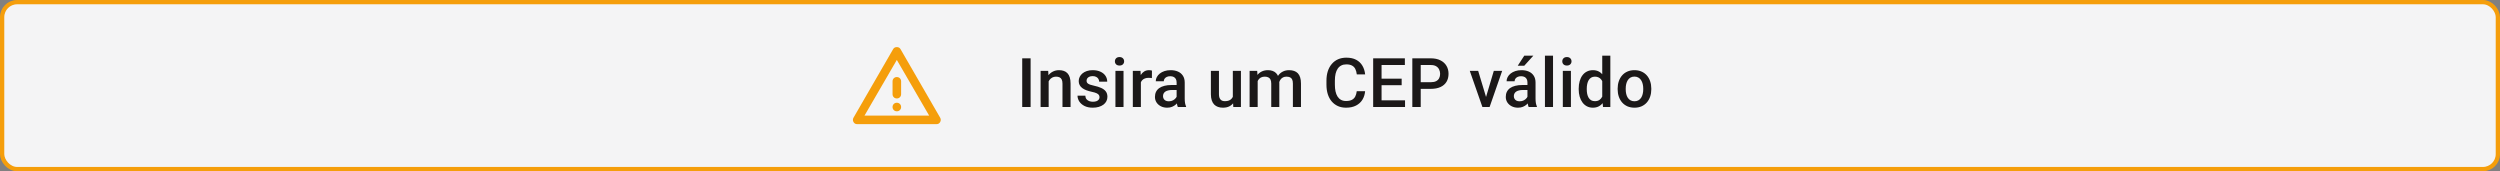 <svg width="584" height="40" viewBox="0 0 584 40" fill="none" xmlns="http://www.w3.org/2000/svg">
<rect x="0" y="0" width="584" height="40" fill="#808080" stroke="none"/>
<rect x="0.5" y="0.5" width="583" height="39" rx="3.5" fill="#F4F4F5"/>
<g clip-path="url(#clip0_1156_4211)">
<mask id="mask0_1156_4211" style="mask-type:alpha" maskUnits="userSpaceOnUse" x="197" y="8" width="25" height="24">
<rect x="197.5" y="8" width="24" height="24" fill="#D9D9D9"/>
</mask>
<g mask="url(#mask0_1156_4211)">
<path d="M200.225 29C199.841 29 199.558 28.833 199.375 28.5C199.191 28.167 199.191 27.833 199.375 27.5L208.625 11.5C208.808 11.167 209.1 11 209.5 11C209.9 11 210.191 11.167 210.375 11.5L219.625 27.5C219.808 27.833 219.808 28.167 219.625 28.5C219.441 28.833 219.158 29 218.775 29H200.225ZM209.5 18C209.216 18 208.979 18.096 208.788 18.287C208.596 18.479 208.5 18.717 208.5 19V22C208.5 22.283 208.596 22.521 208.788 22.712C208.979 22.904 209.216 23 209.5 23C209.783 23 210.021 22.904 210.213 22.712C210.404 22.521 210.5 22.283 210.5 22V19C210.5 18.717 210.404 18.479 210.213 18.287C210.021 18.096 209.783 18 209.5 18ZM209.5 26C209.783 26 210.021 25.904 210.213 25.712C210.404 25.521 210.5 25.283 210.5 25C210.5 24.717 210.404 24.479 210.213 24.288C210.021 24.096 209.783 24 209.5 24C209.216 24 208.979 24.096 208.788 24.288C208.596 24.479 208.5 24.717 208.5 25C208.5 25.283 208.596 25.521 208.788 25.712C208.979 25.904 209.216 26 209.5 26ZM201.95 27H217.05L209.5 14L201.95 27Z" fill="#F59E0B"/>
</g>
</g>
<path d="M240.75 13.625V25H238.789V13.625H240.75ZM244.967 18.352V25H243.084V16.547H244.858L244.967 18.352ZM244.631 20.461L244.022 20.453C244.027 19.854 244.11 19.305 244.272 18.805C244.439 18.305 244.668 17.875 244.959 17.516C245.256 17.156 245.61 16.88 246.022 16.688C246.433 16.49 246.892 16.391 247.397 16.391C247.803 16.391 248.17 16.448 248.498 16.562C248.832 16.672 249.116 16.852 249.35 17.102C249.59 17.352 249.772 17.677 249.897 18.078C250.022 18.474 250.084 18.961 250.084 19.539V25H248.194V19.531C248.194 19.125 248.134 18.805 248.014 18.57C247.899 18.331 247.73 18.162 247.506 18.062C247.287 17.958 247.014 17.906 246.686 17.906C246.363 17.906 246.074 17.974 245.819 18.109C245.564 18.245 245.347 18.43 245.17 18.664C244.998 18.898 244.866 19.169 244.772 19.477C244.678 19.784 244.631 20.112 244.631 20.461ZM256.848 22.711C256.848 22.523 256.802 22.354 256.708 22.203C256.614 22.047 256.434 21.906 256.169 21.781C255.908 21.656 255.523 21.542 255.012 21.438C254.565 21.338 254.153 21.221 253.778 21.086C253.408 20.945 253.091 20.776 252.825 20.578C252.559 20.38 252.354 20.146 252.208 19.875C252.062 19.604 251.989 19.292 251.989 18.938C251.989 18.594 252.065 18.268 252.216 17.961C252.367 17.654 252.583 17.383 252.864 17.148C253.145 16.914 253.486 16.729 253.887 16.594C254.294 16.458 254.747 16.391 255.247 16.391C255.955 16.391 256.562 16.51 257.067 16.75C257.578 16.984 257.968 17.305 258.239 17.711C258.51 18.112 258.645 18.565 258.645 19.07H256.762C256.762 18.846 256.705 18.638 256.591 18.445C256.481 18.247 256.315 18.088 256.091 17.969C255.867 17.844 255.585 17.781 255.247 17.781C254.924 17.781 254.656 17.833 254.442 17.938C254.234 18.037 254.078 18.167 253.973 18.328C253.874 18.49 253.825 18.667 253.825 18.859C253.825 19 253.851 19.128 253.903 19.242C253.96 19.352 254.054 19.453 254.184 19.547C254.315 19.635 254.492 19.719 254.716 19.797C254.945 19.875 255.231 19.951 255.575 20.023C256.221 20.159 256.776 20.333 257.239 20.547C257.708 20.755 258.067 21.026 258.317 21.359C258.567 21.688 258.692 22.104 258.692 22.609C258.692 22.984 258.611 23.328 258.45 23.641C258.294 23.948 258.065 24.216 257.762 24.445C257.46 24.669 257.098 24.844 256.677 24.969C256.26 25.094 255.791 25.156 255.27 25.156C254.505 25.156 253.856 25.021 253.325 24.75C252.794 24.474 252.39 24.122 252.114 23.695C251.843 23.263 251.708 22.815 251.708 22.352H253.528C253.549 22.701 253.645 22.979 253.817 23.188C253.994 23.391 254.213 23.539 254.473 23.633C254.739 23.721 255.012 23.766 255.294 23.766C255.632 23.766 255.916 23.721 256.145 23.633C256.374 23.539 256.549 23.414 256.669 23.258C256.789 23.096 256.848 22.914 256.848 22.711ZM262.456 16.547V25H260.566V16.547H262.456ZM260.441 14.328C260.441 14.042 260.534 13.805 260.722 13.617C260.915 13.425 261.18 13.328 261.519 13.328C261.852 13.328 262.115 13.425 262.308 13.617C262.501 13.805 262.597 14.042 262.597 14.328C262.597 14.609 262.501 14.844 262.308 15.031C262.115 15.219 261.852 15.312 261.519 15.312C261.18 15.312 260.915 15.219 260.722 15.031C260.534 14.844 260.441 14.609 260.441 14.328ZM266.509 18.156V25H264.627V16.547H266.423L266.509 18.156ZM269.095 16.492L269.08 18.242C268.965 18.221 268.84 18.206 268.705 18.195C268.574 18.185 268.444 18.18 268.314 18.18C267.991 18.18 267.707 18.227 267.462 18.32C267.218 18.409 267.012 18.539 266.845 18.711C266.684 18.878 266.559 19.081 266.47 19.32C266.382 19.56 266.33 19.828 266.314 20.125L265.884 20.156C265.884 19.625 265.936 19.133 266.041 18.68C266.145 18.227 266.301 17.828 266.509 17.484C266.723 17.141 266.989 16.872 267.306 16.68C267.629 16.487 268.002 16.391 268.423 16.391C268.538 16.391 268.66 16.401 268.791 16.422C268.926 16.443 269.028 16.466 269.095 16.492ZM274.859 23.305V19.273C274.859 18.971 274.805 18.711 274.695 18.492C274.586 18.273 274.419 18.104 274.195 17.984C273.977 17.865 273.701 17.805 273.367 17.805C273.06 17.805 272.794 17.857 272.57 17.961C272.346 18.065 272.172 18.206 272.047 18.383C271.922 18.56 271.859 18.76 271.859 18.984H269.984C269.984 18.651 270.065 18.328 270.227 18.016C270.388 17.703 270.622 17.424 270.93 17.18C271.237 16.935 271.604 16.742 272.031 16.602C272.458 16.461 272.938 16.391 273.469 16.391C274.104 16.391 274.667 16.497 275.156 16.711C275.651 16.924 276.039 17.247 276.32 17.68C276.607 18.107 276.75 18.643 276.75 19.289V23.047C276.75 23.432 276.776 23.779 276.828 24.086C276.885 24.388 276.966 24.651 277.07 24.875V25H275.141C275.052 24.797 274.982 24.539 274.93 24.227C274.883 23.909 274.859 23.602 274.859 23.305ZM275.133 19.859L275.148 21.023H273.797C273.448 21.023 273.141 21.057 272.875 21.125C272.609 21.188 272.388 21.281 272.211 21.406C272.034 21.531 271.901 21.682 271.812 21.859C271.724 22.037 271.68 22.237 271.68 22.461C271.68 22.685 271.732 22.891 271.836 23.078C271.94 23.26 272.091 23.404 272.289 23.508C272.492 23.612 272.737 23.664 273.023 23.664C273.409 23.664 273.745 23.586 274.031 23.43C274.323 23.268 274.552 23.073 274.719 22.844C274.885 22.609 274.974 22.388 274.984 22.18L275.594 23.016C275.531 23.229 275.424 23.458 275.273 23.703C275.122 23.948 274.924 24.182 274.68 24.406C274.44 24.625 274.151 24.805 273.812 24.945C273.479 25.086 273.094 25.156 272.656 25.156C272.104 25.156 271.612 25.047 271.18 24.828C270.747 24.604 270.409 24.305 270.164 23.93C269.919 23.549 269.797 23.12 269.797 22.641C269.797 22.193 269.88 21.797 270.047 21.453C270.219 21.104 270.469 20.812 270.797 20.578C271.13 20.344 271.536 20.167 272.016 20.047C272.495 19.922 273.042 19.859 273.656 19.859H275.133ZM287.989 23.008V16.547H289.88V25H288.098L287.989 23.008ZM288.255 21.25L288.888 21.234C288.888 21.802 288.825 22.326 288.7 22.805C288.575 23.279 288.382 23.693 288.122 24.047C287.861 24.396 287.528 24.669 287.122 24.867C286.716 25.06 286.229 25.156 285.661 25.156C285.249 25.156 284.872 25.096 284.528 24.977C284.184 24.857 283.888 24.672 283.638 24.422C283.393 24.172 283.203 23.846 283.067 23.445C282.932 23.044 282.864 22.565 282.864 22.008V16.547H284.747V22.023C284.747 22.331 284.783 22.588 284.856 22.797C284.929 23 285.028 23.164 285.153 23.289C285.278 23.414 285.424 23.503 285.591 23.555C285.757 23.607 285.934 23.633 286.122 23.633C286.658 23.633 287.08 23.529 287.388 23.32C287.7 23.107 287.921 22.82 288.052 22.461C288.187 22.102 288.255 21.698 288.255 21.25ZM293.792 18.266V25H291.909V16.547H293.683L293.792 18.266ZM293.487 20.461L292.847 20.453C292.847 19.87 292.92 19.331 293.066 18.836C293.211 18.341 293.425 17.912 293.706 17.547C293.987 17.177 294.336 16.893 294.753 16.695C295.175 16.492 295.662 16.391 296.214 16.391C296.599 16.391 296.951 16.448 297.269 16.562C297.592 16.672 297.87 16.846 298.105 17.086C298.344 17.326 298.527 17.633 298.652 18.008C298.782 18.383 298.847 18.836 298.847 19.367V25H296.964V19.531C296.964 19.12 296.902 18.797 296.777 18.562C296.657 18.328 296.482 18.162 296.253 18.062C296.029 17.958 295.761 17.906 295.448 17.906C295.094 17.906 294.792 17.974 294.542 18.109C294.297 18.245 294.097 18.43 293.941 18.664C293.784 18.898 293.67 19.169 293.597 19.477C293.524 19.784 293.487 20.112 293.487 20.461ZM298.73 19.961L297.847 20.156C297.847 19.646 297.917 19.164 298.058 18.711C298.204 18.253 298.415 17.852 298.691 17.508C298.972 17.159 299.318 16.885 299.73 16.688C300.141 16.49 300.612 16.391 301.144 16.391C301.576 16.391 301.961 16.451 302.3 16.57C302.644 16.685 302.935 16.867 303.175 17.117C303.415 17.367 303.597 17.693 303.722 18.094C303.847 18.49 303.909 18.969 303.909 19.531V25H302.019V19.523C302.019 19.096 301.956 18.766 301.831 18.531C301.711 18.297 301.54 18.135 301.316 18.047C301.092 17.953 300.823 17.906 300.511 17.906C300.219 17.906 299.961 17.961 299.737 18.07C299.519 18.174 299.334 18.323 299.183 18.516C299.032 18.703 298.917 18.919 298.839 19.164C298.766 19.409 298.73 19.674 298.73 19.961ZM316.938 21.297H318.891C318.828 22.042 318.62 22.706 318.266 23.289C317.911 23.867 317.414 24.323 316.773 24.656C316.133 24.99 315.354 25.156 314.438 25.156C313.734 25.156 313.102 25.031 312.539 24.781C311.977 24.526 311.495 24.167 311.094 23.703C310.693 23.234 310.385 22.669 310.172 22.008C309.964 21.346 309.859 20.607 309.859 19.789V18.844C309.859 18.026 309.966 17.287 310.18 16.625C310.398 15.963 310.711 15.398 311.117 14.93C311.523 14.456 312.01 14.094 312.578 13.844C313.151 13.594 313.794 13.469 314.508 13.469C315.414 13.469 316.18 13.635 316.805 13.969C317.43 14.302 317.914 14.763 318.258 15.352C318.607 15.94 318.82 16.615 318.898 17.375H316.945C316.893 16.885 316.779 16.466 316.602 16.117C316.43 15.768 316.174 15.503 315.836 15.32C315.497 15.133 315.055 15.039 314.508 15.039C314.06 15.039 313.669 15.122 313.336 15.289C313.003 15.456 312.724 15.7 312.5 16.023C312.276 16.346 312.107 16.745 311.992 17.219C311.883 17.688 311.828 18.224 311.828 18.828V19.789C311.828 20.362 311.878 20.883 311.977 21.352C312.081 21.815 312.237 22.213 312.445 22.547C312.659 22.88 312.93 23.138 313.258 23.32C313.586 23.503 313.979 23.594 314.438 23.594C314.995 23.594 315.445 23.505 315.789 23.328C316.138 23.151 316.401 22.893 316.578 22.555C316.76 22.211 316.88 21.792 316.938 21.297ZM328.217 23.445V25H322.178V23.445H328.217ZM322.733 13.625V25H320.772V13.625H322.733ZM327.428 18.375V19.906H322.178V18.375H327.428ZM328.178 13.625V15.188H322.178V13.625H328.178ZM334.239 20.758H331.278V19.203H334.239C334.755 19.203 335.171 19.12 335.489 18.953C335.807 18.787 336.039 18.557 336.184 18.266C336.335 17.969 336.411 17.63 336.411 17.25C336.411 16.891 336.335 16.555 336.184 16.242C336.039 15.925 335.807 15.669 335.489 15.477C335.171 15.284 334.755 15.188 334.239 15.188H331.88V25H329.919V13.625H334.239C335.119 13.625 335.867 13.781 336.481 14.094C337.101 14.401 337.572 14.828 337.895 15.375C338.218 15.917 338.38 16.537 338.38 17.234C338.38 17.969 338.218 18.599 337.895 19.125C337.572 19.651 337.101 20.055 336.481 20.336C335.867 20.617 335.119 20.758 334.239 20.758ZM346.884 23.508L348.955 16.547H350.908L347.97 25H346.752L346.884 23.508ZM345.298 16.547L347.408 23.539L347.509 25H346.291L343.338 16.547H345.298ZM356.812 23.305V19.273C356.812 18.971 356.758 18.711 356.648 18.492C356.539 18.273 356.372 18.104 356.148 17.984C355.93 17.865 355.654 17.805 355.32 17.805C355.013 17.805 354.747 17.857 354.523 17.961C354.299 18.065 354.125 18.206 354 18.383C353.875 18.56 353.812 18.76 353.812 18.984H351.938C351.938 18.651 352.018 18.328 352.18 18.016C352.341 17.703 352.576 17.424 352.883 17.18C353.19 16.935 353.557 16.742 353.984 16.602C354.411 16.461 354.891 16.391 355.422 16.391C356.057 16.391 356.62 16.497 357.109 16.711C357.604 16.924 357.992 17.247 358.273 17.68C358.56 18.107 358.703 18.643 358.703 19.289V23.047C358.703 23.432 358.729 23.779 358.781 24.086C358.839 24.388 358.919 24.651 359.023 24.875V25H357.094C357.005 24.797 356.935 24.539 356.883 24.227C356.836 23.909 356.812 23.602 356.812 23.305ZM357.086 19.859L357.102 21.023H355.75C355.401 21.023 355.094 21.057 354.828 21.125C354.562 21.188 354.341 21.281 354.164 21.406C353.987 21.531 353.854 21.682 353.766 21.859C353.677 22.037 353.633 22.237 353.633 22.461C353.633 22.685 353.685 22.891 353.789 23.078C353.893 23.26 354.044 23.404 354.242 23.508C354.445 23.612 354.69 23.664 354.977 23.664C355.362 23.664 355.698 23.586 355.984 23.43C356.276 23.268 356.505 23.073 356.672 22.844C356.839 22.609 356.927 22.388 356.938 22.18L357.547 23.016C357.484 23.229 357.378 23.458 357.227 23.703C357.076 23.948 356.878 24.182 356.633 24.406C356.393 24.625 356.104 24.805 355.766 24.945C355.432 25.086 355.047 25.156 354.609 25.156C354.057 25.156 353.565 25.047 353.133 24.828C352.701 24.604 352.362 24.305 352.117 23.93C351.872 23.549 351.75 23.12 351.75 22.641C351.75 22.193 351.833 21.797 352 21.453C352.172 21.104 352.422 20.812 352.75 20.578C353.083 20.344 353.49 20.167 353.969 20.047C354.448 19.922 354.995 19.859 355.609 19.859H357.086ZM354.547 15.352L356.07 13H358.195L356.07 15.352H354.547ZM362.787 13V25H360.897V13H362.787ZM366.966 16.547V25H365.075V16.547H366.966ZM364.95 14.328C364.95 14.042 365.044 13.805 365.231 13.617C365.424 13.425 365.69 13.328 366.028 13.328C366.361 13.328 366.624 13.425 366.817 13.617C367.01 13.805 367.106 14.042 367.106 14.328C367.106 14.609 367.01 14.844 366.817 15.031C366.624 15.219 366.361 15.312 366.028 15.312C365.69 15.312 365.424 15.219 365.231 15.031C365.044 14.844 364.95 14.609 364.95 14.328ZM374.284 23.25V13H376.175V25H374.464L374.284 23.25ZM368.784 20.867V20.703C368.784 20.062 368.86 19.479 369.011 18.953C369.162 18.422 369.381 17.966 369.667 17.586C369.954 17.201 370.303 16.906 370.714 16.703C371.126 16.495 371.589 16.391 372.105 16.391C372.615 16.391 373.063 16.49 373.448 16.688C373.834 16.885 374.162 17.169 374.433 17.539C374.704 17.904 374.92 18.341 375.081 18.852C375.243 19.357 375.357 19.919 375.425 20.539V21.062C375.357 21.667 375.243 22.219 375.081 22.719C374.92 23.219 374.704 23.651 374.433 24.016C374.162 24.38 373.831 24.662 373.441 24.859C373.055 25.057 372.605 25.156 372.089 25.156C371.579 25.156 371.118 25.049 370.706 24.836C370.3 24.622 369.954 24.323 369.667 23.938C369.381 23.552 369.162 23.099 369.011 22.578C368.86 22.052 368.784 21.482 368.784 20.867ZM370.667 20.703V20.867C370.667 21.253 370.701 21.612 370.769 21.945C370.842 22.279 370.954 22.573 371.105 22.828C371.256 23.078 371.451 23.276 371.691 23.422C371.935 23.562 372.227 23.633 372.566 23.633C372.993 23.633 373.344 23.539 373.62 23.352C373.896 23.164 374.113 22.912 374.269 22.594C374.43 22.271 374.54 21.912 374.597 21.516V20.102C374.566 19.794 374.501 19.508 374.402 19.242C374.308 18.977 374.18 18.745 374.019 18.547C373.857 18.344 373.657 18.188 373.417 18.078C373.183 17.963 372.904 17.906 372.581 17.906C372.238 17.906 371.946 17.979 371.706 18.125C371.467 18.271 371.269 18.471 371.113 18.727C370.961 18.982 370.849 19.279 370.777 19.617C370.704 19.956 370.667 20.318 370.667 20.703ZM377.884 20.867V20.688C377.884 20.078 377.973 19.513 378.15 18.992C378.327 18.466 378.582 18.01 378.916 17.625C379.254 17.234 379.666 16.932 380.15 16.719C380.64 16.5 381.192 16.391 381.806 16.391C382.426 16.391 382.978 16.5 383.462 16.719C383.952 16.932 384.366 17.234 384.705 17.625C385.043 18.01 385.301 18.466 385.478 18.992C385.655 19.513 385.744 20.078 385.744 20.688V20.867C385.744 21.477 385.655 22.042 385.478 22.562C385.301 23.083 385.043 23.539 384.705 23.93C384.366 24.315 383.955 24.617 383.47 24.836C382.986 25.049 382.436 25.156 381.822 25.156C381.202 25.156 380.647 25.049 380.158 24.836C379.673 24.617 379.262 24.315 378.923 23.93C378.585 23.539 378.327 23.083 378.15 22.562C377.973 22.042 377.884 21.477 377.884 20.867ZM379.767 20.688V20.867C379.767 21.247 379.806 21.607 379.884 21.945C379.962 22.284 380.085 22.581 380.252 22.836C380.418 23.091 380.632 23.292 380.892 23.438C381.153 23.583 381.462 23.656 381.822 23.656C382.171 23.656 382.473 23.583 382.728 23.438C382.989 23.292 383.202 23.091 383.369 22.836C383.535 22.581 383.658 22.284 383.736 21.945C383.819 21.607 383.861 21.247 383.861 20.867V20.688C383.861 20.312 383.819 19.958 383.736 19.625C383.658 19.287 383.533 18.987 383.361 18.727C383.194 18.466 382.981 18.263 382.72 18.117C382.465 17.966 382.16 17.891 381.806 17.891C381.452 17.891 381.145 17.966 380.884 18.117C380.629 18.263 380.418 18.466 380.252 18.727C380.085 18.987 379.962 19.287 379.884 19.625C379.806 19.958 379.767 20.312 379.767 20.688Z" fill="#1B1818"/>
<rect x="0.5" y="0.5" width="583" height="39" rx="3.5" stroke="#F59E0B"/>
<defs>
<clipPath id="clip0_1156_4211">
<rect width="24" height="24" fill="white" transform="translate(197.5 8)"/>
</clipPath>
</defs>
</svg>
